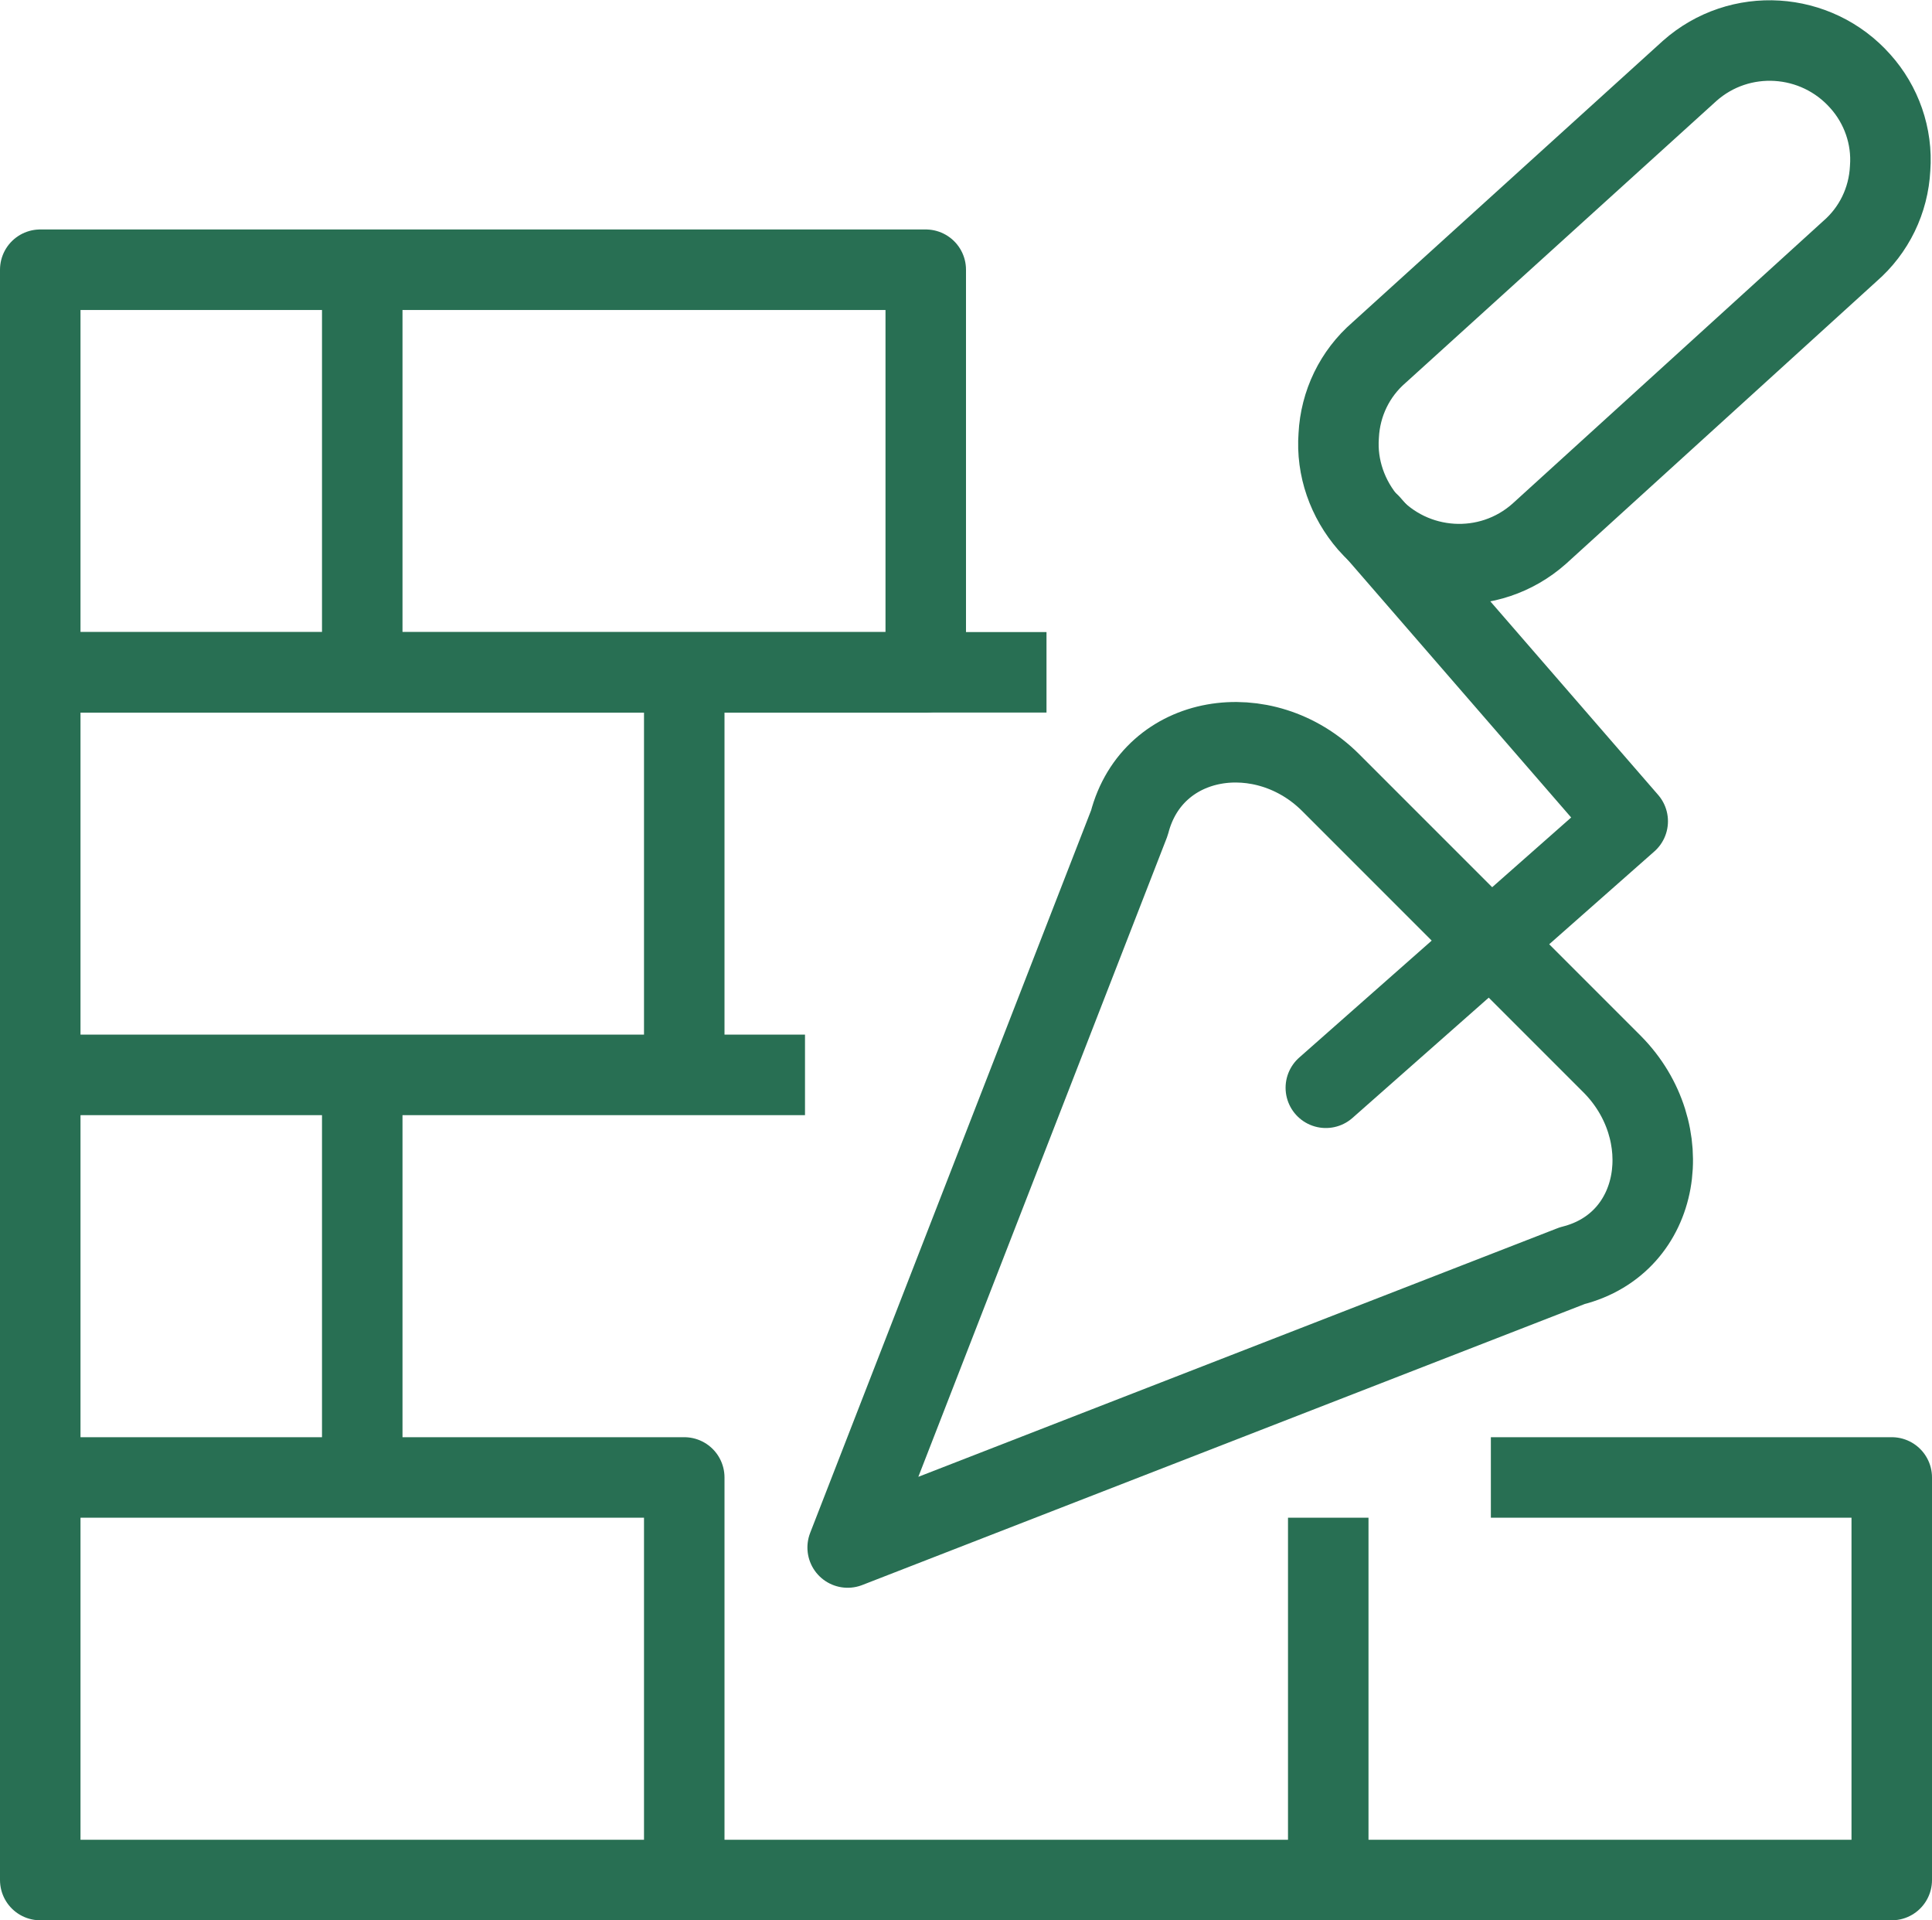 <svg xmlns="http://www.w3.org/2000/svg" id="Layer_2" data-name="Layer 2" viewBox="0 0 24 23.85"><defs><style>      .cls-1 {        stroke-linecap: round;      }      .cls-1, .cls-2 {        fill: none;        stroke: #286F53;        stroke-linejoin: round;      }    </style></defs><g id="Outline_Icons" data-name="Outline Icons"><g><polyline class="cls-2" points="10 13.35 .5 13.35 .5 18.85"></polyline><polyline class="cls-2" points=".5 13.85 .5 8.35 13 8.35"></polyline><rect class="cls-2" x=".5" y="3.35" width="11" height="5"></rect><line class="cls-2" x1="4.5" y1="3.35" x2="4.5" y2="8.35"></line><line class="cls-2" x1="8.5" y1="8.35" x2="8.5" y2="13.35"></line><line class="cls-2" x1="4.5" y1="13.35" x2="4.5" y2="18.35"></line><line class="cls-2" x1="16.5" y1="18.85" x2="16.5" y2="23.35"></line><g><path class="cls-1" d="M17,6.5c.55.62,1.5.68,2.12.13l3.86-3.51c.3-.26.48-.63.5-1.03.03-.4-.11-.79-.37-1.08-.55-.62-1.5-.68-2.12-.13l-3.86,3.5c-.3.26-.48.63-.5,1.03-.03.4.11.79.37,1.09Z"></path><polyline class="cls-1" points="17.02 6.51 20.22 10.2 16.47 13.51"></polyline><path class="cls-1" d="M14.03,10.22c.29-1.12,1.68-1.32,2.5-.5l3.5,3.5c.82.83.62,2.22-.5,2.5l-9,3.5,3.5-9Z"></path></g><polyline class="cls-2" points="18.52 18.35 23.5 18.35 23.5 23.35 .5 23.35 .5 18.35 8 18.35 8.5 18.35 8.5 23.35"></polyline></g></g></svg>